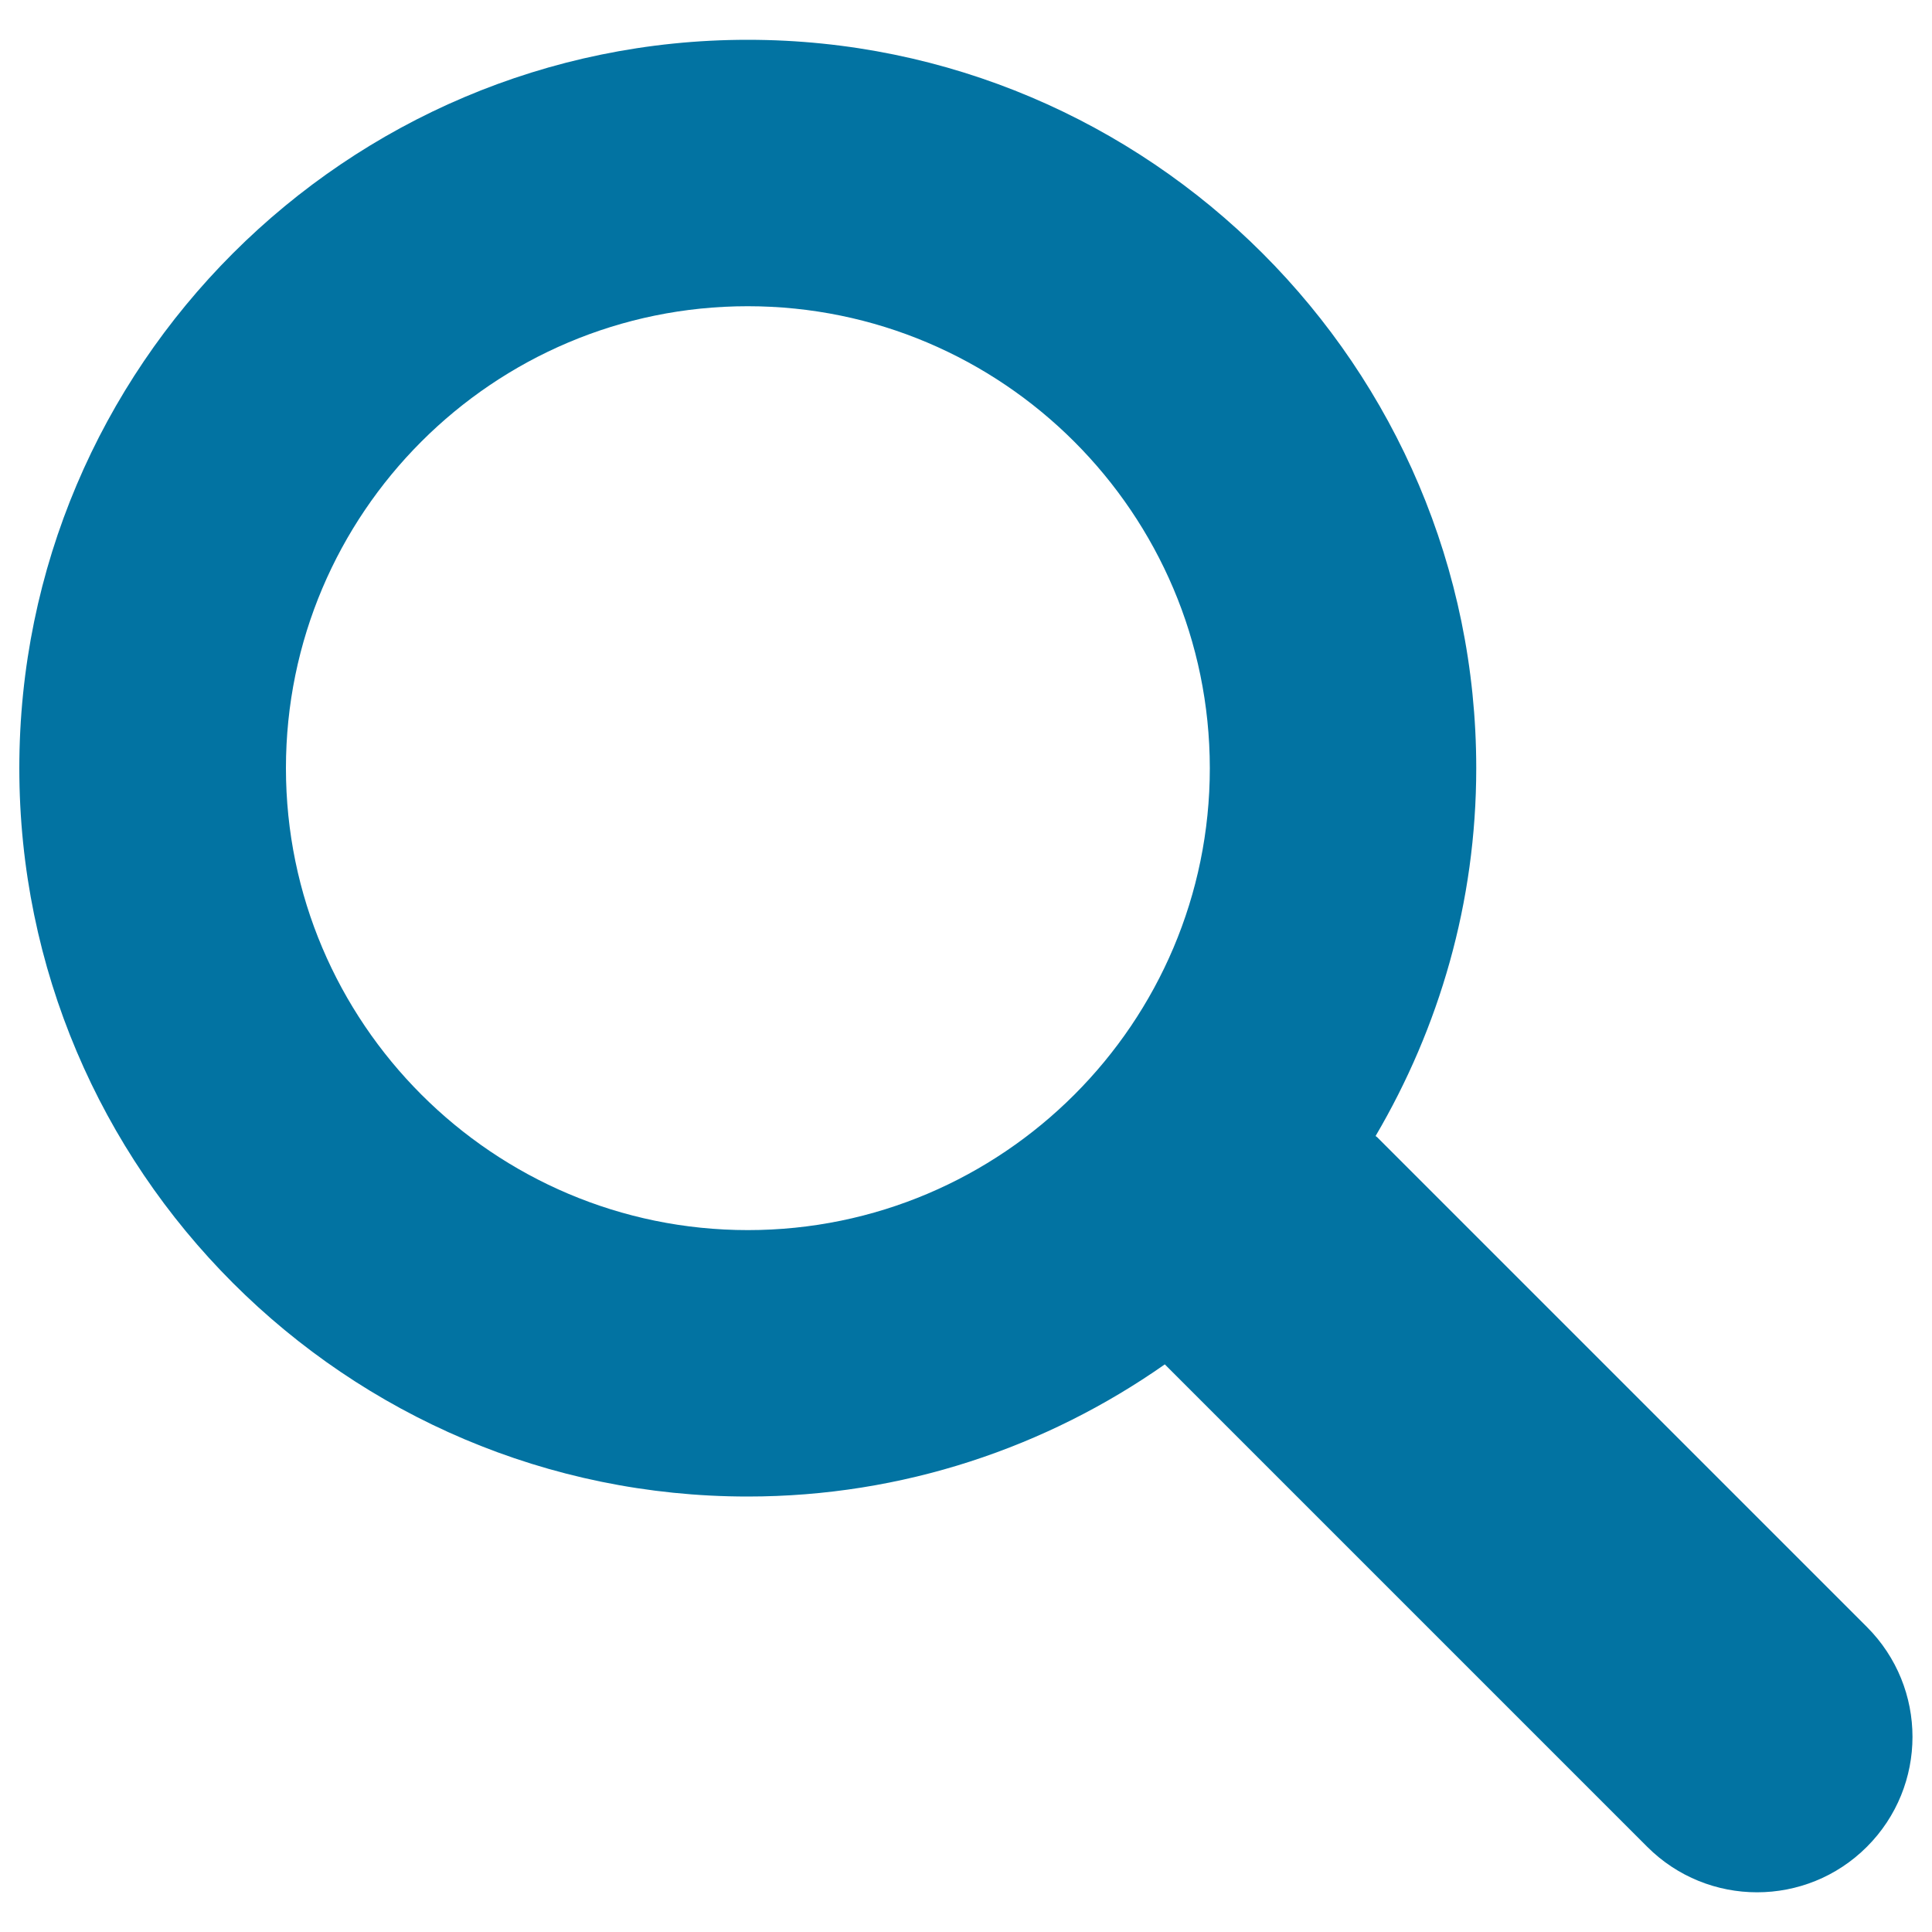 <svg xmlns="http://www.w3.org/2000/svg" viewBox="0 0 1000 1000" style="fill:#0273a2">
<title>Search SVG icon</title>
<path d="M852.6,955.9L602.9,706.2c-61.2,42.9-135.6,68.4-215.9,68.4c-207.9,0-377-169.1-377-377c0-207.9,169.1-377,377-377c207.9,0,377.1,169.1,377.1,377c0,69.5-19.2,134.4-52.1,190.4c0.5,0.4,1,0.7,1.4,1.2l252.9,252.9c15.7,15.7,23.6,36.3,23.6,56.9c0,20.6-7.9,41.2-23.6,56.9C934.9,987.3,884,987.3,852.6,955.9L852.6,955.9z M387,158.5C255.2,158.5,148,265.7,148,397.6c0,131.8,107.3,239.1,239.1,239.1c131.9,0,239.1-107.3,239.1-239.1C626.1,265.7,518.9,158.5,387,158.5L387,158.5z"/>
</svg>
